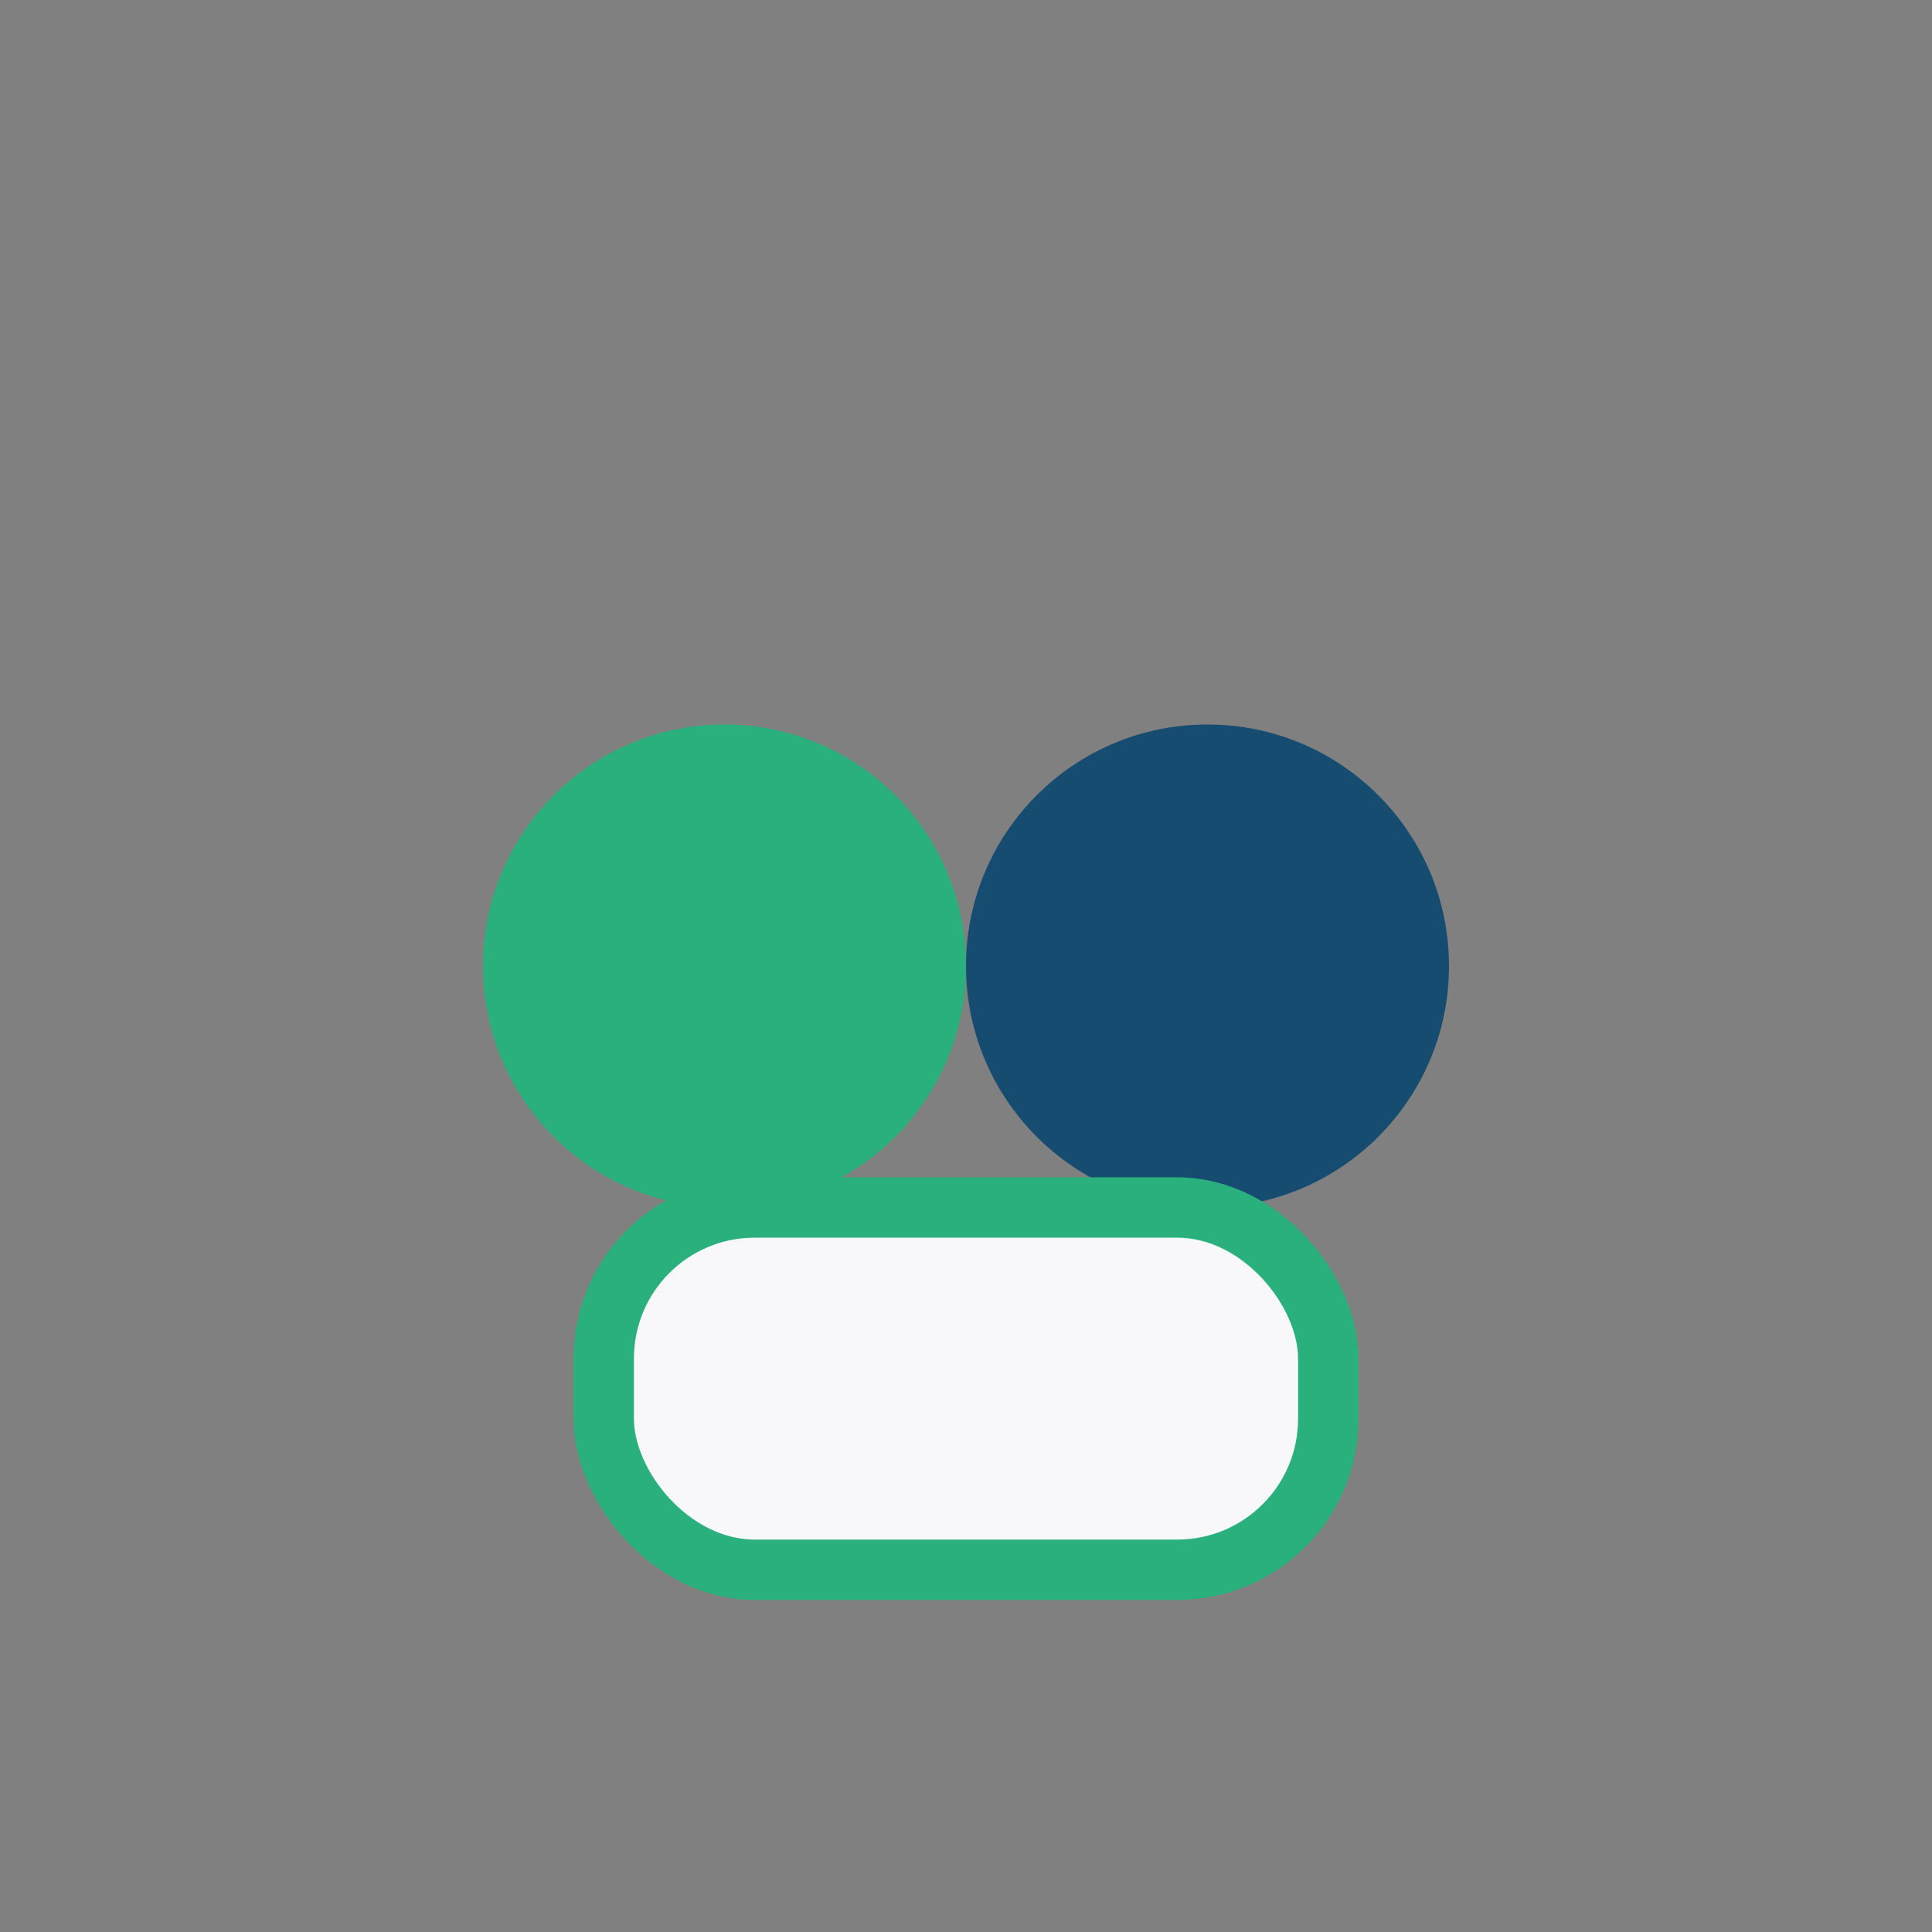 <?xml version="1.0" encoding="UTF-8"?>
<svg xmlns="http://www.w3.org/2000/svg" width="32" height="32" viewBox="0 0 32 32"><rect x="0" y="0" width="32" height="32" fill="#808080" stroke="none"/><circle cx="12" cy="16" r="4" fill="#2AB07D"/><circle cx="20" cy="16" r="4" fill="#154C70"/><rect x="10" y="20" width="12" height="6" rx="2.5" fill="#F8F7FA" stroke="#2AB07D" stroke-width="1"/></svg>
